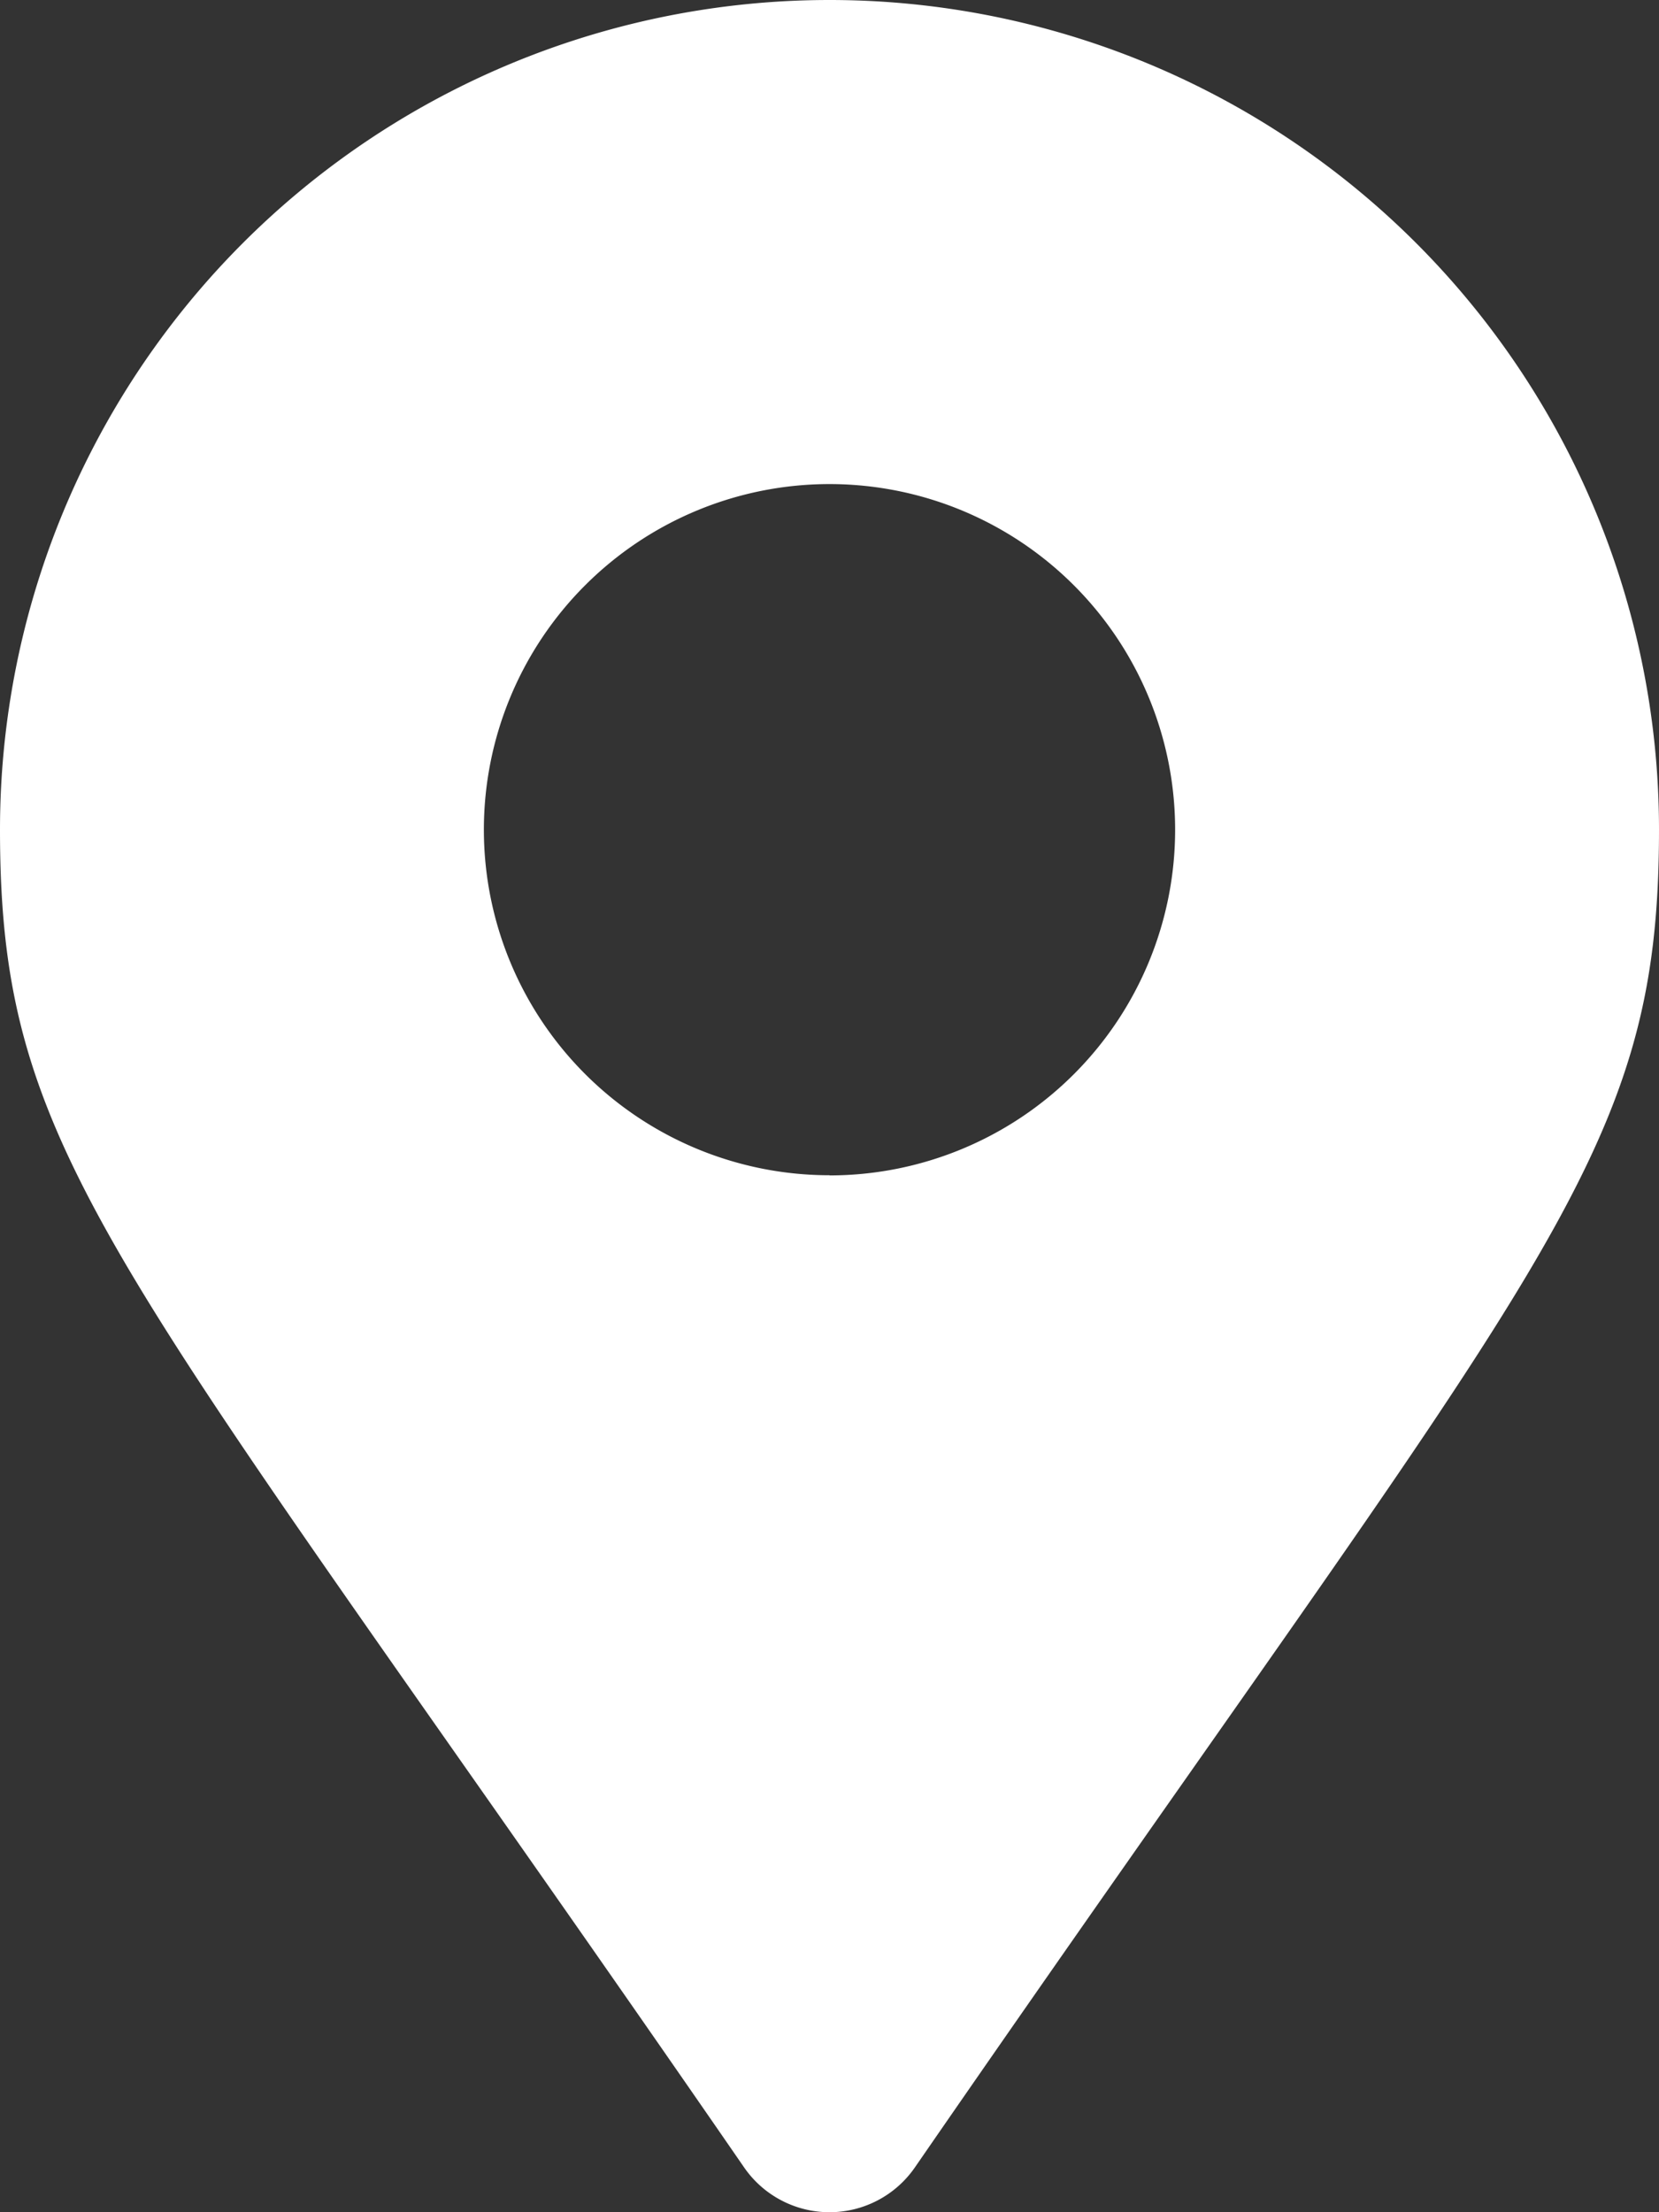 <svg xmlns="http://www.w3.org/2000/svg" width="10.2" height="13.6" viewBox="0 0 10.2 13.6">
  <rect x="0" y="0" width="10.2" height="13.6" fill="#333333" stroke="none"/>
  <path id="Icon_awesome-map-marker-alt" data-name="Icon awesome-map-marker-alt" d="M4.576,13.326C.716,7.73,0,7.156,0,5.1a5.1,5.1,0,0,1,10.2,0c0,2.056-.716,2.631-4.576,8.226a.638.638,0,0,1-1.048,0Zm.524-6.1A2.125,2.125,0,1,0,2.975,5.1,2.125,2.125,0,0,0,5.1,7.225Z" fill="#fff"/>
</svg>
